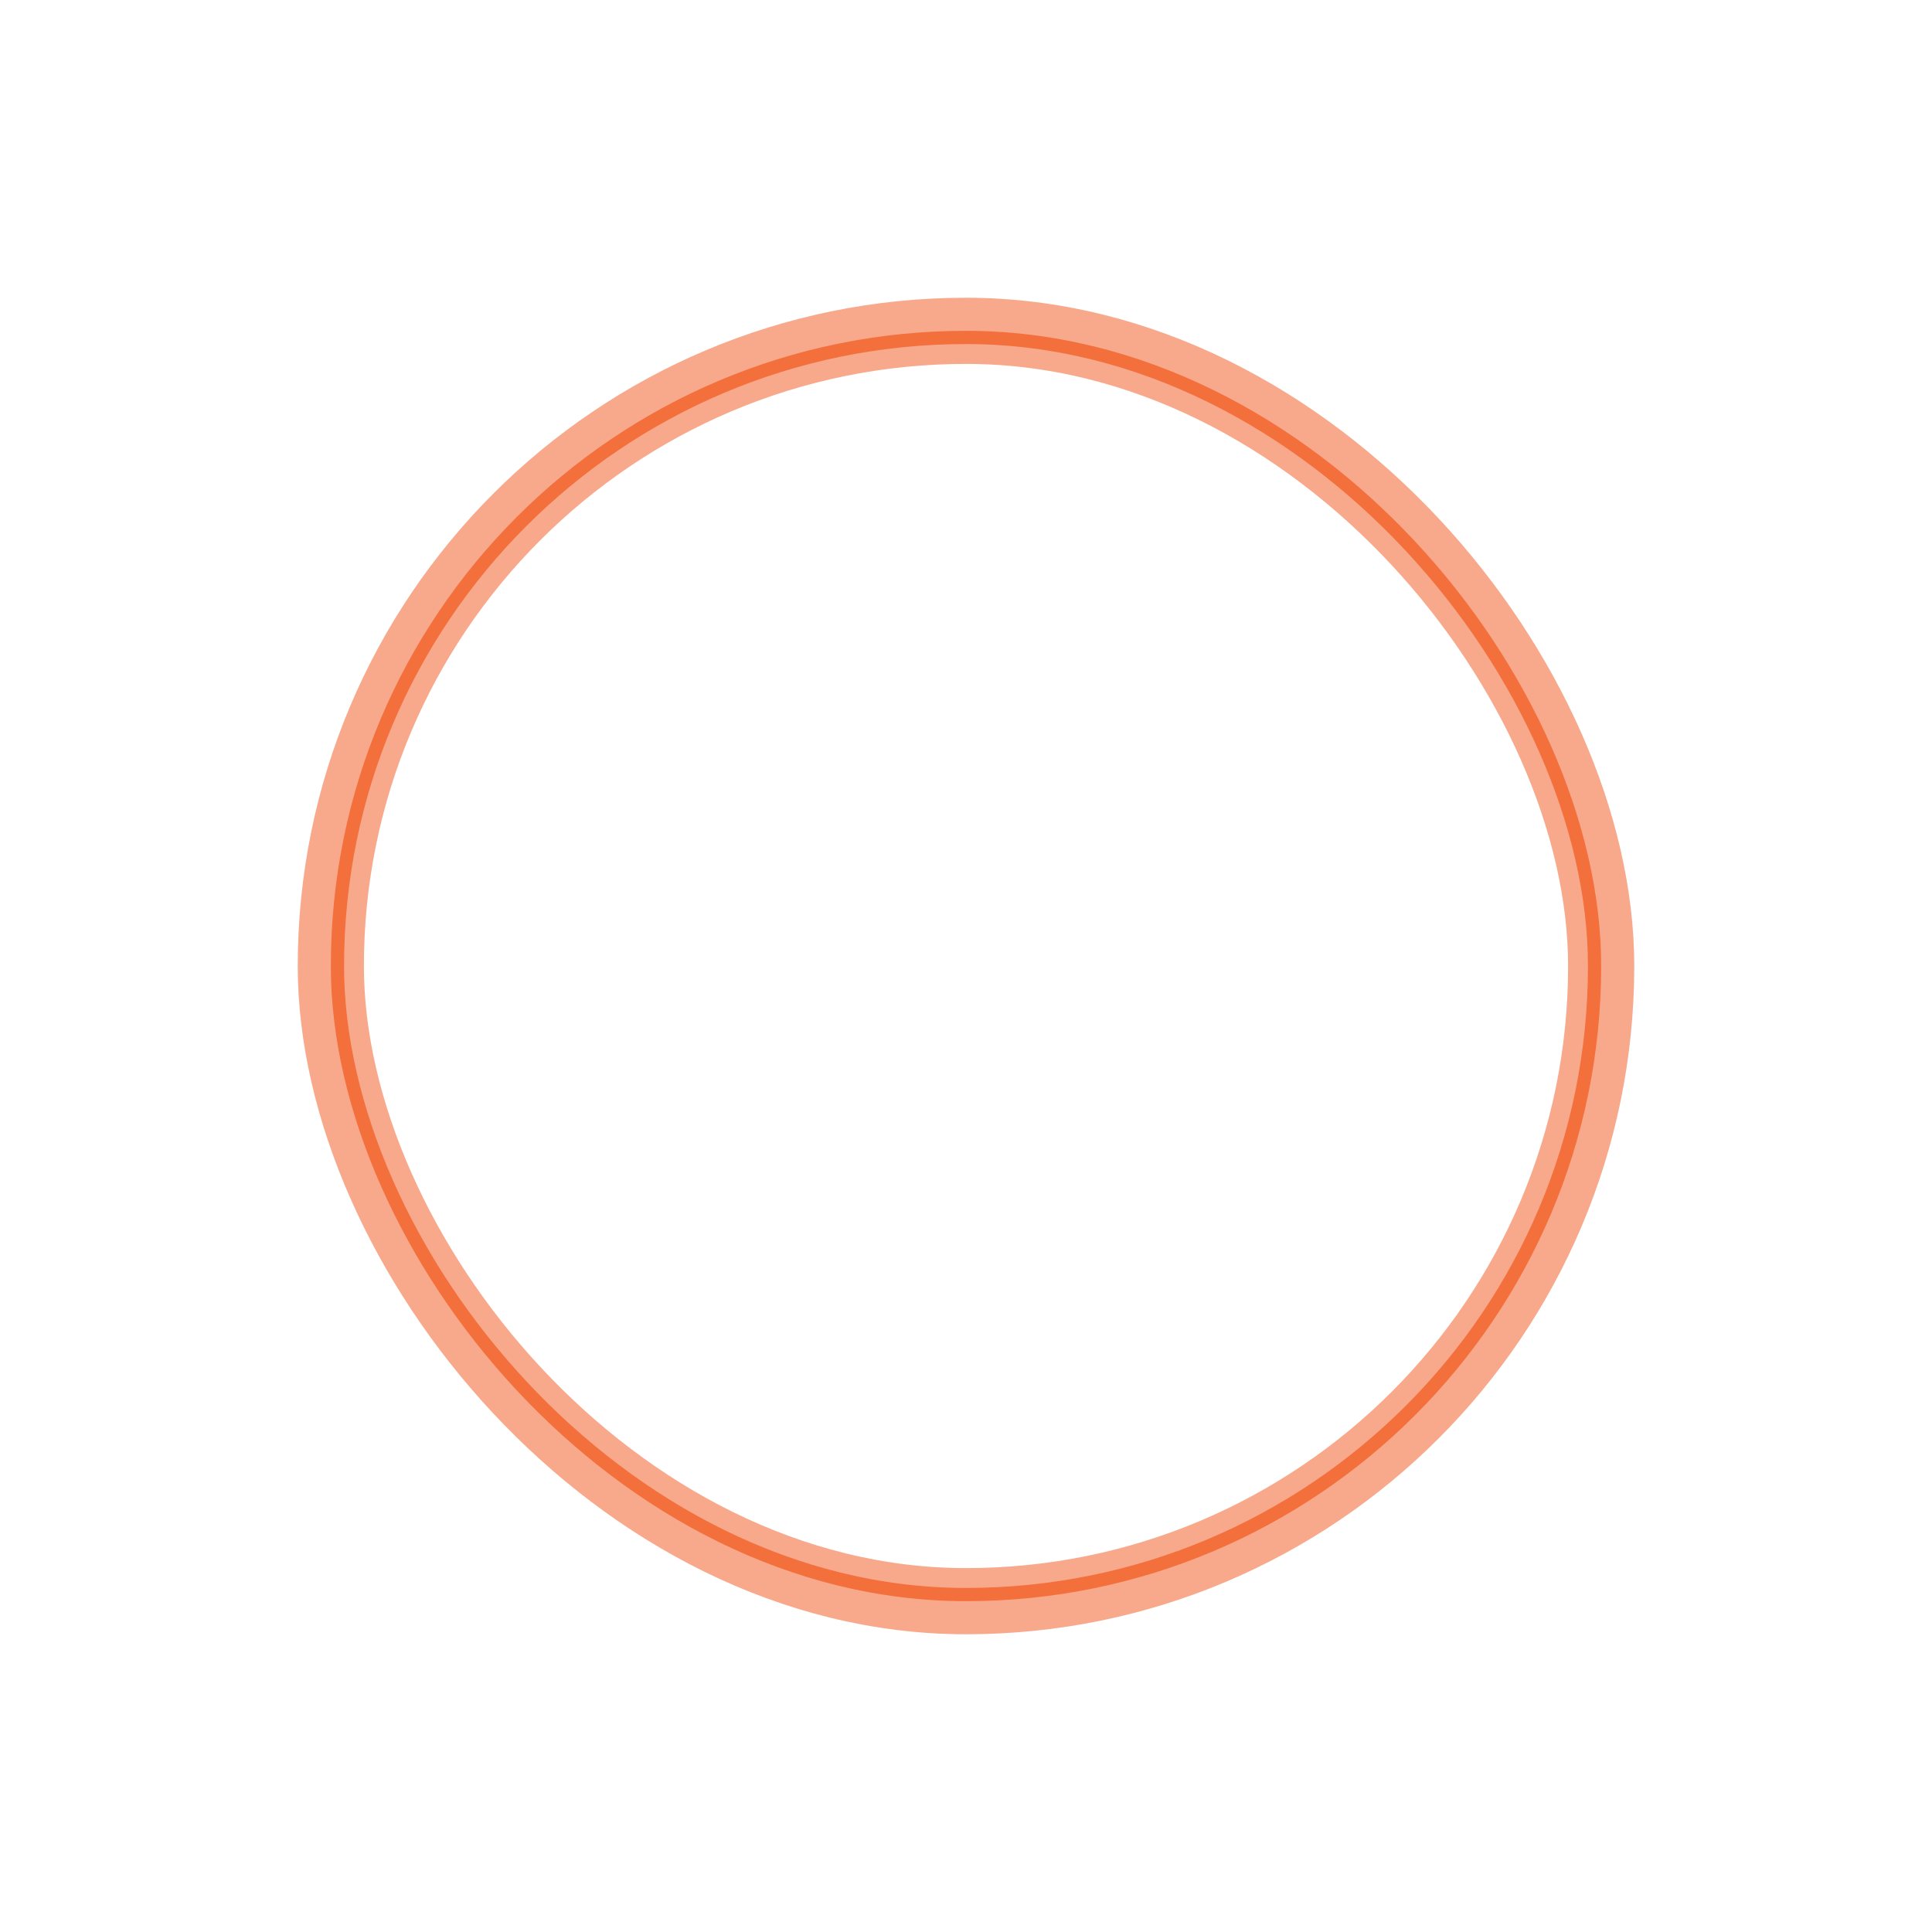<svg xmlns="http://www.w3.org/2000/svg" fill="none" viewBox="0 0 146 146" height="146" width="146">
<rect stroke="#F3703D" rx="47.5" height="95" width="95" y="25.5" x="25.5"></rect>
<g filter="url(#filter0_f_1506_86859)" opacity="0.6">
<rect stroke-width="5" stroke="#F3703D" rx="48" height="96" width="96" y="25" x="25"></rect>
</g>
<rect fill="white" rx="4" height="24" width="16" y="65" x="65"></rect>
<circle fill="white" r="2" cy="59" cx="73"></circle>
<path stroke-width="2" stroke="white" d="M68.5 66.5L73 59L77.5 66.5"></path>
<defs>
<filter color-interpolation-filters="sRGB" filterUnits="userSpaceOnUse" height="145" width="145" y="0.5" x="0.5" id="filter0_f_1506_86859">
<feFlood result="BackgroundImageFix" flood-opacity="0"></feFlood>
<feBlend result="shape" in2="BackgroundImageFix" in="SourceGraphic" mode="normal"></feBlend>
<feGaussianBlur result="effect1_foregroundBlur_1506_86859" stdDeviation="11"></feGaussianBlur>
</filter>
</defs>
</svg>
